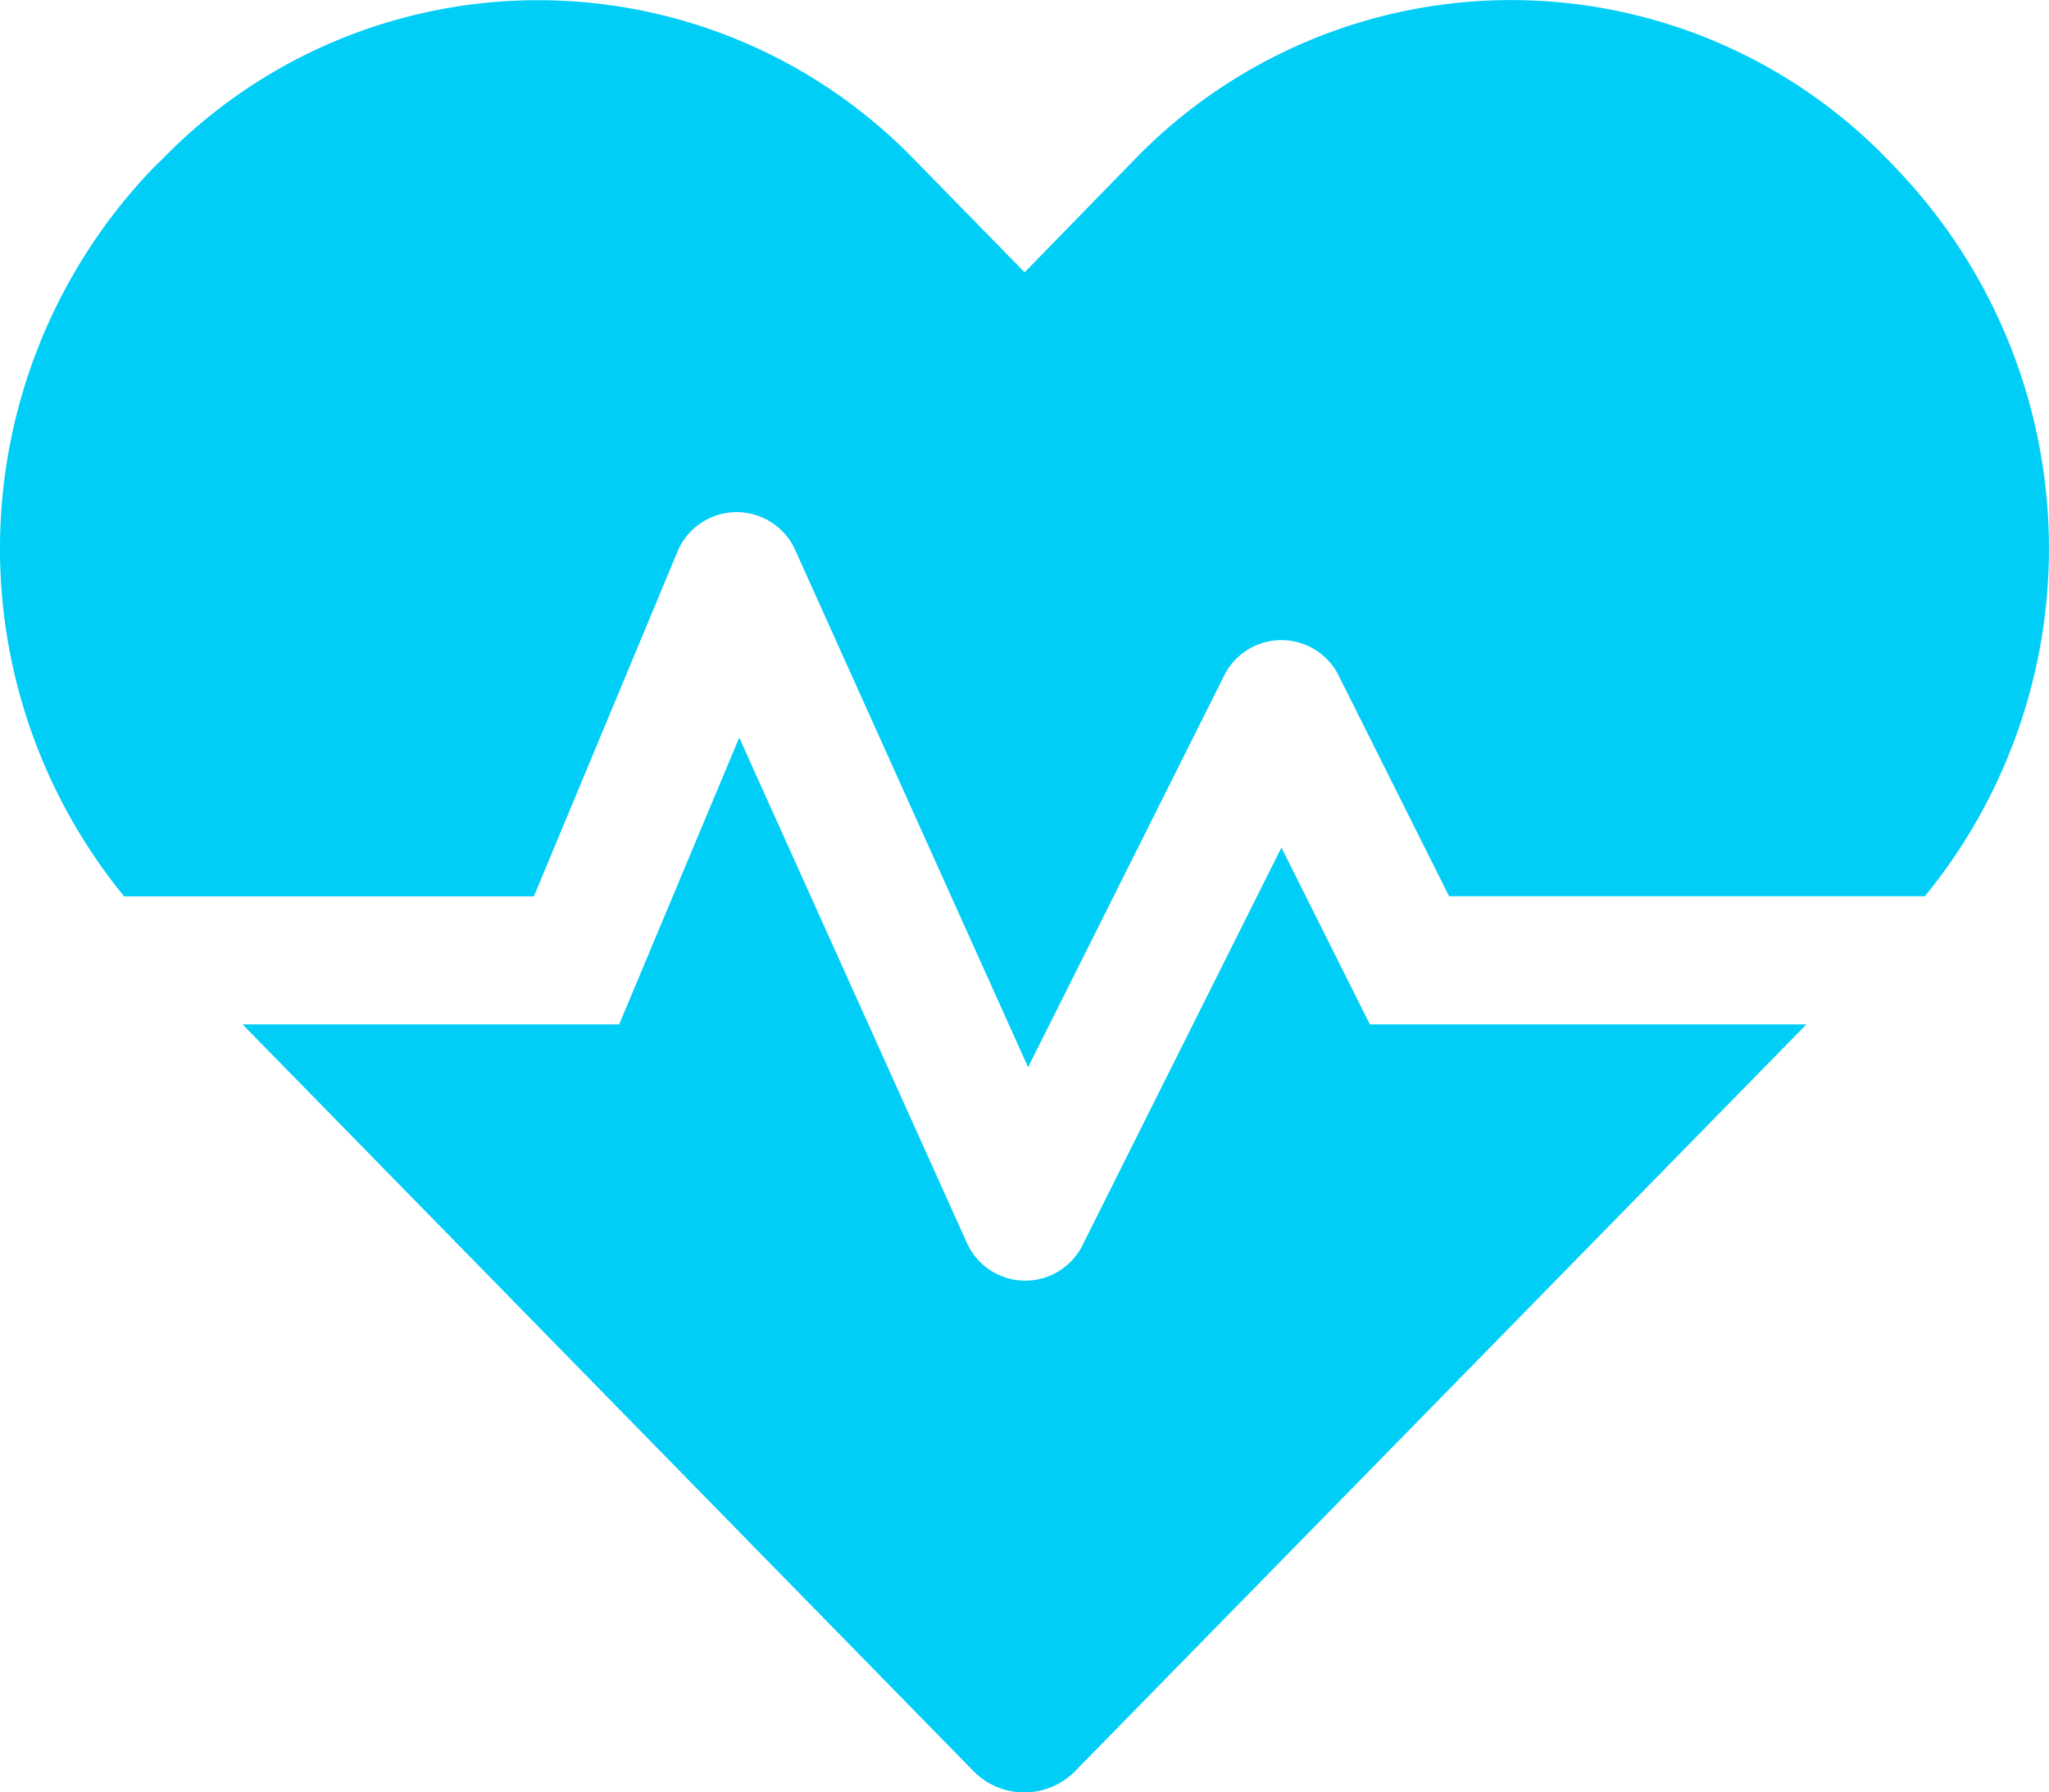 <svg xmlns="http://www.w3.org/2000/svg" width="90.014" height="78.762" viewBox="0 0 90.014 78.762">
  <path id="Icon_awesome-heartbeat" data-name="Icon awesome-heartbeat" d="M56.293,38.865,47.555,56.34a2.811,2.811,0,0,1-5.081-.105l-10-22.2L27.2,46.636H10.655L42.738,79.422a3.132,3.132,0,0,0,4.518,0l32.1-32.786H60.178ZM83.278,9l-.422-.439a23.03,23.03,0,0,0-32.945,0l-4.9,5.028-4.9-5.01a23,23,0,0,0-32.945,0L6.735,9A24.138,24.138,0,0,0,5.452,41.01h18l6.311-15.154a2.818,2.818,0,0,1,5.168-.07L45.164,48.517l8.614-17.211a2.809,2.809,0,0,1,5.028,0l4.852,9.7h20.9A24.138,24.138,0,0,0,83.278,9Z" transform="translate(0.001 -1.622)" fill="#00cef7"/>
</svg>
